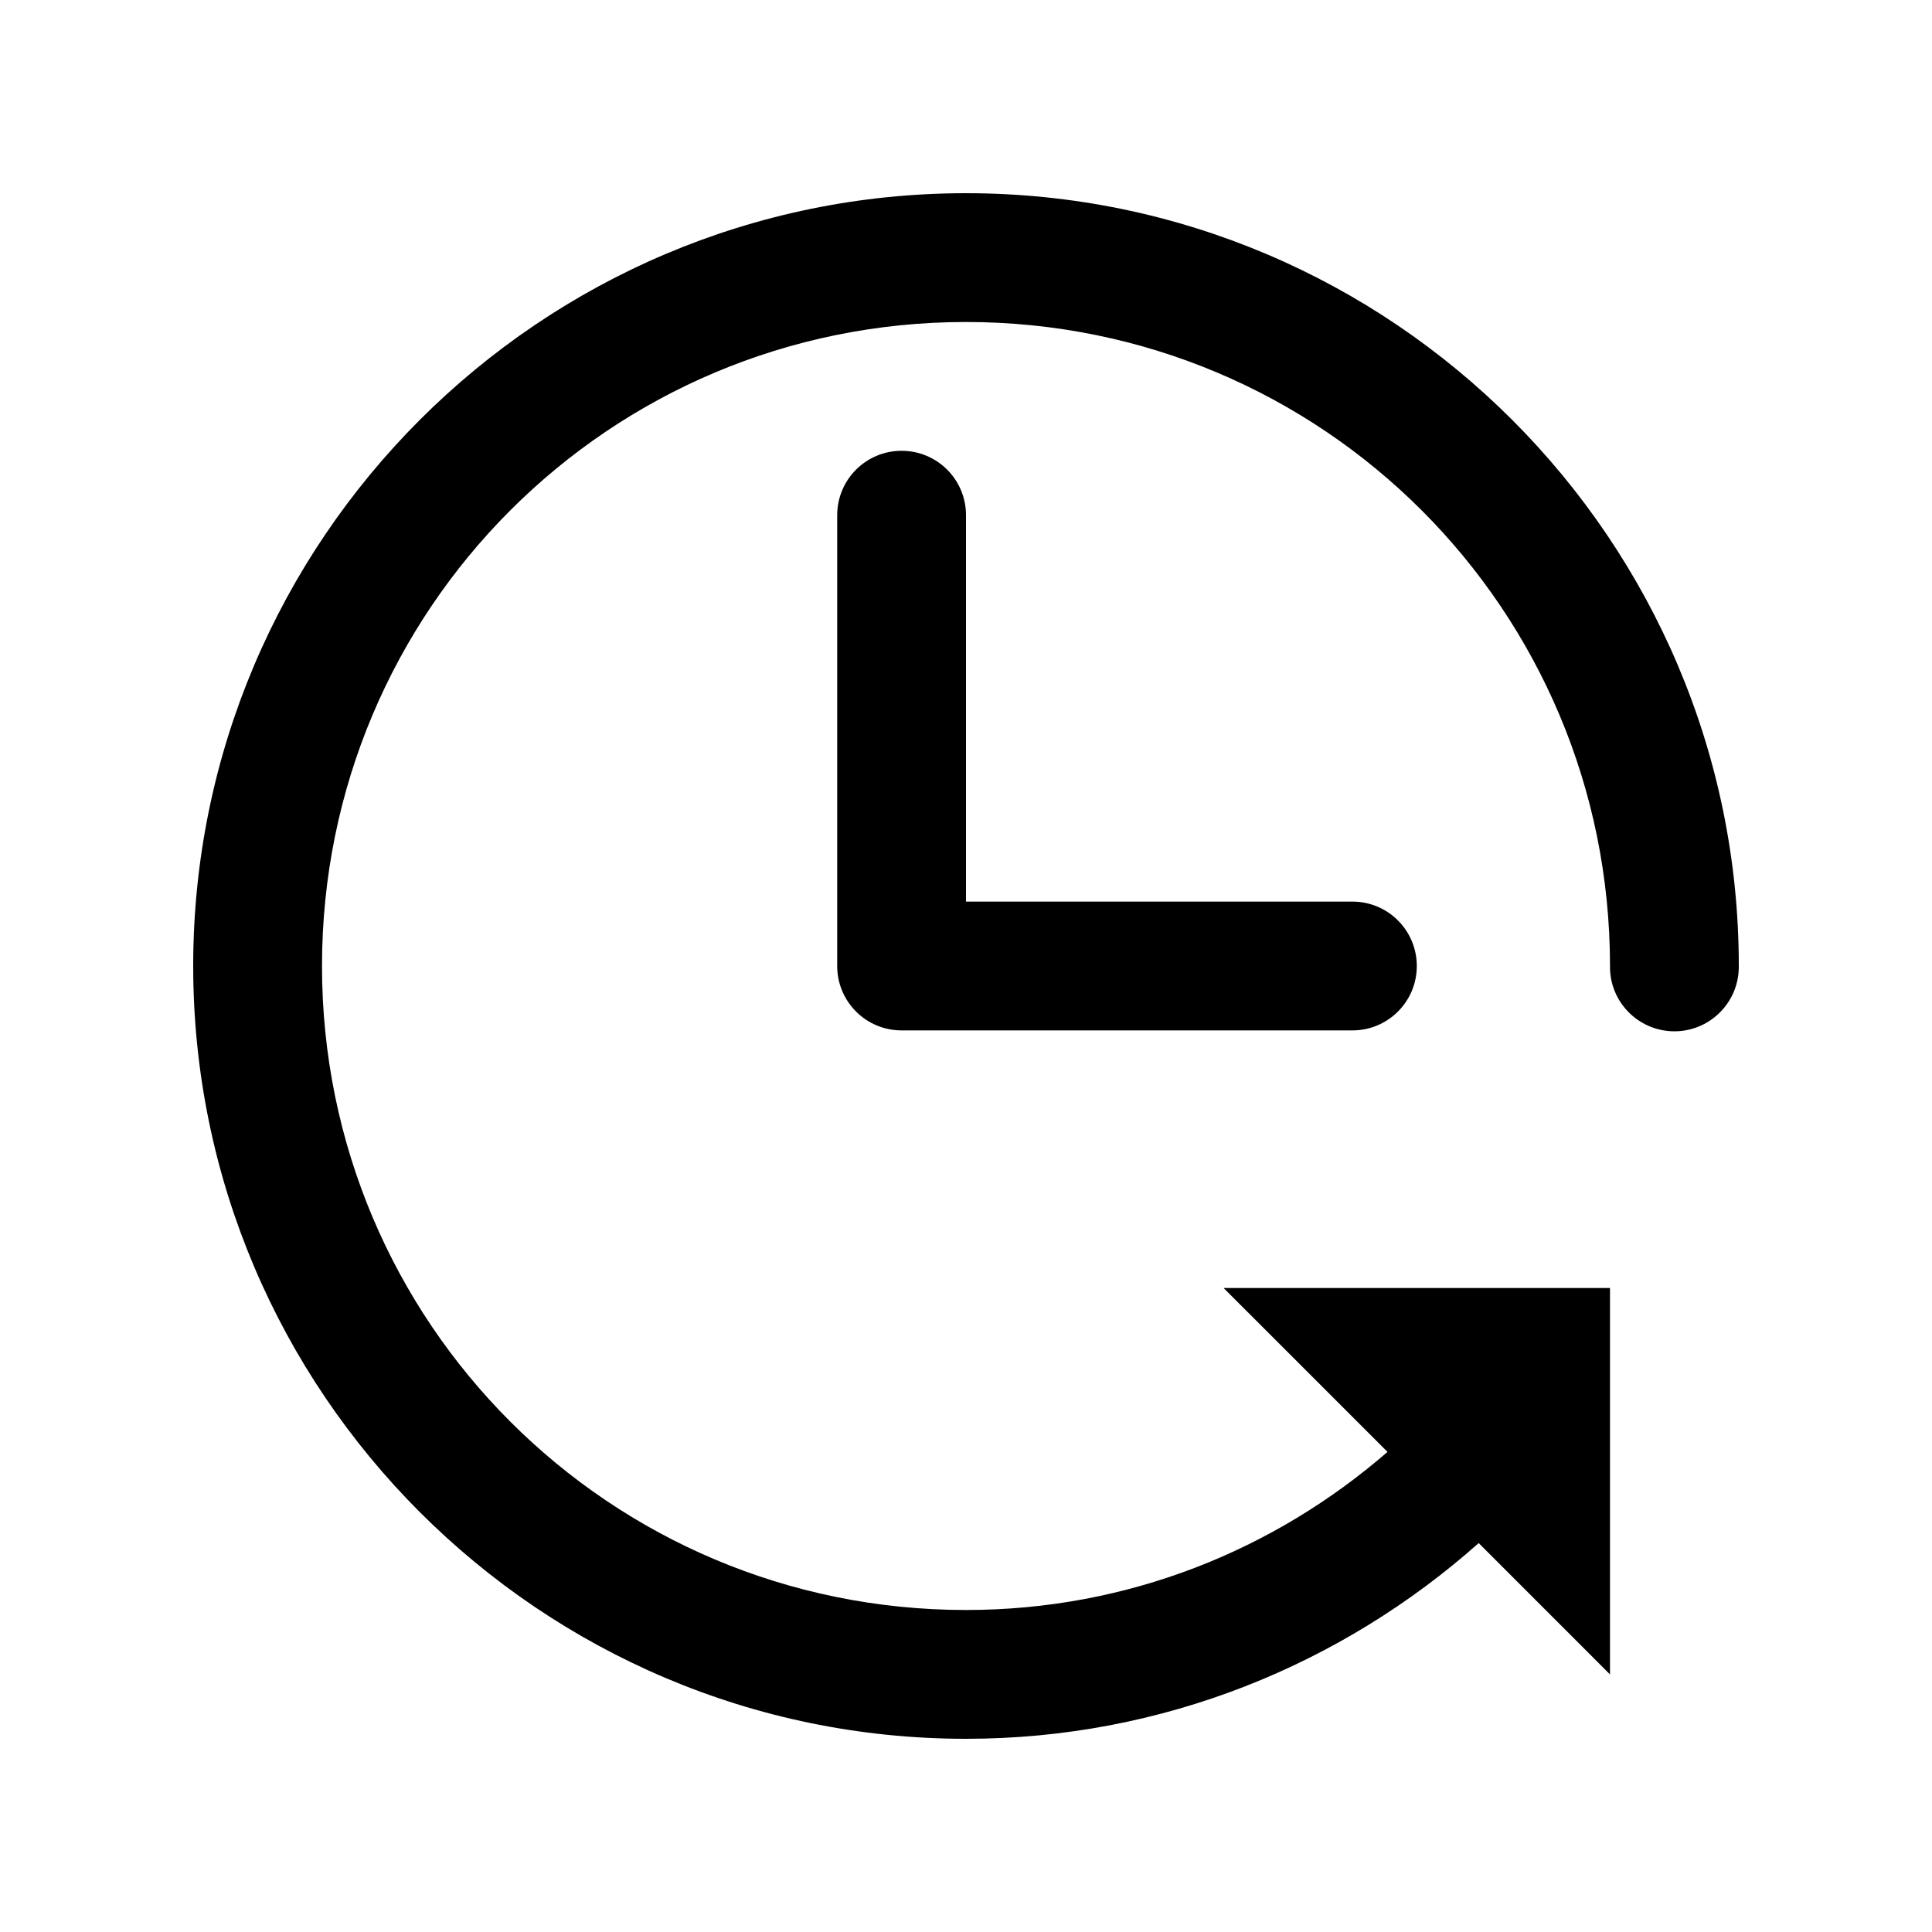<svg width="30" height="30" viewBox="0 0 30 30" fill="none" xmlns="http://www.w3.org/2000/svg">
<g id="icons8-time (1) 1">
<path id="Vector" d="M15 3C8.385 3 3 8.385 3 15C3 21.615 8.385 27 15 27C18.054 27 20.84 25.845 22.961 23.961L25 26V20H19L21.545 22.545C19.79 24.069 17.512 25 15 25C9.465 25 5 20.535 5 15C5 9.465 9.465 5 15 5C20.535 5 25 9.465 25 15C24.992 15.552 25.434 16.006 25.986 16.014C26.538 16.022 26.992 15.579 27 15.027V15C27 8.385 21.615 3 15 3ZM14 7C13.447 7 13 7.447 13 8V15C13 15.553 13.447 16 14 16H21C21.553 16 22 15.553 22 15C22 14.447 21.553 14 21 14H15V8C15 7.447 14.553 7 14 7Z" fill="black"/>
</g>
</svg>
